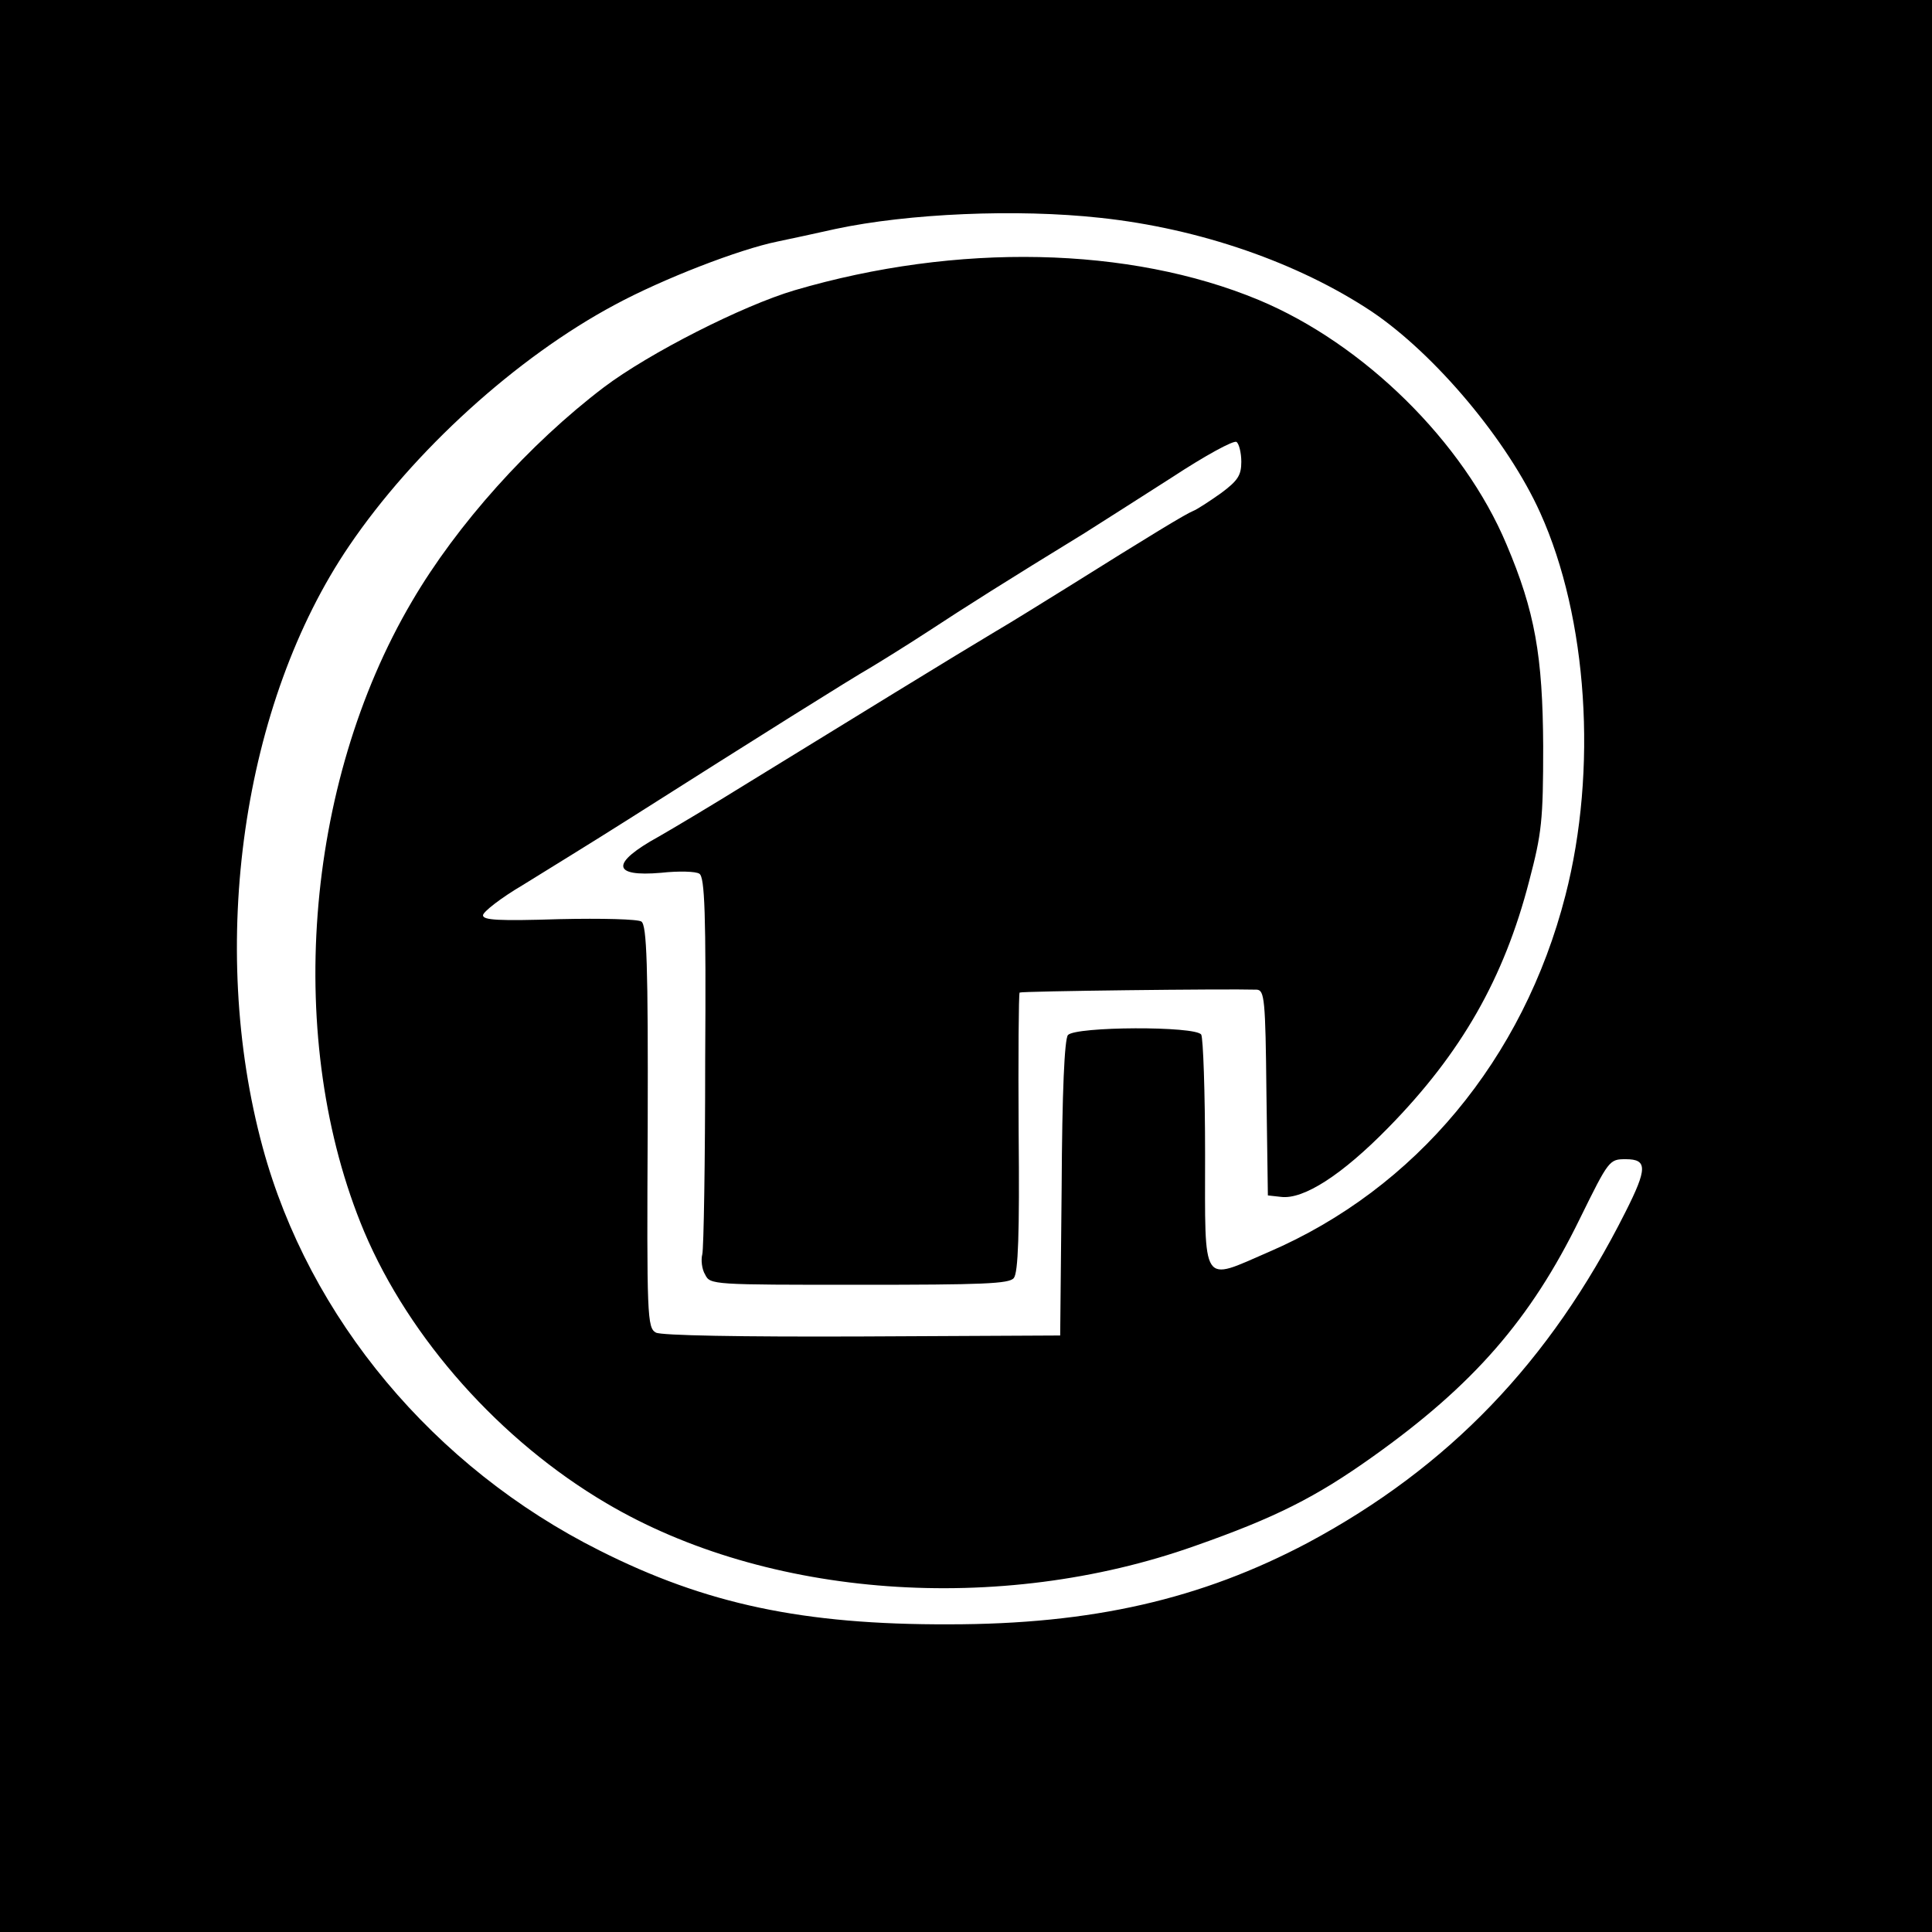 <?xml version="1.0" standalone="no"?>
<!DOCTYPE svg PUBLIC "-//W3C//DTD SVG 20010904//EN"
 "http://www.w3.org/TR/2001/REC-SVG-20010904/DTD/svg10.dtd">
<svg version="1.0" xmlns="http://www.w3.org/2000/svg"
 width="400pt" height="400pt" viewBox="0 0 400 400"
 preserveAspectRatio="xMidYMid meet">
<g transform="translate(0,400) scale(0.1,-0.1)"
fill="#000000" stroke="none">
<path d="M0 2000 l0 -2000 2000 0 2000 0 0 2000 0 2000 -2000 0 -2000 0 0
-2000z m2278 1549 c206 -22 410 -93 562 -194 132 -89 282 -268 349 -417 98
-217 119 -532 52 -792 -87 -339 -310 -607 -614 -738 -141 -61 -132 -75 -132
202 0 129 -4 241 -8 248 -12 18 -260 17 -276 -1 -7 -9 -12 -114 -13 -318 l-3
-304 -409 -2 c-254 -1 -417 2 -428 8 -18 10 -19 32 -17 426 1 337 -2 417 -13
425 -7 5 -81 7 -170 5 -127 -4 -158 -2 -158 8 0 7 37 36 83 63 45 28 143 88
217 135 271 172 464 293 501 314 20 12 75 46 121 76 76 50 163 105 323 203 33
21 115 73 182 116 67 44 127 77 133 73 5 -3 10 -22 10 -41 0 -28 -7 -39 -42
-65 -24 -17 -50 -34 -58 -37 -15 -6 -86 -49 -260 -158 -47 -29 -114 -71 -150
-92 -74 -44 -310 -189 -510 -312 -74 -46 -158 -96 -186 -112 -100 -55 -98 -84
5 -75 36 4 72 3 79 -2 11 -7 14 -80 12 -387 0 -208 -3 -389 -6 -401 -3 -11 -1
-31 6 -42 10 -21 16 -21 319 -21 255 0 311 2 320 14 9 11 12 92 10 301 -1 157
0 287 2 290 4 3 427 8 491 6 16 -1 18 -20 20 -213 l3 -213 27 -3 c47 -6 127
46 222 143 152 155 240 310 292 511 26 99 29 125 29 279 -1 187 -17 279 -76
418 -89 212 -295 415 -513 506 -267 111 -624 119 -961 20 -108 -32 -301 -130
-395 -201 -154 -117 -304 -284 -397 -443 -224 -380 -264 -912 -99 -1305 94
-222 282 -433 501 -562 333 -197 814 -232 1218 -89 168 59 251 101 369 185
208 148 327 284 429 493 60 122 61 123 95 123 45 0 45 -19 -1 -110 -156 -310
-366 -528 -657 -684 -221 -117 -447 -169 -743 -169 -302 -1 -504 42 -724 153
-343 172 -601 481 -697 834 -114 419 -42 921 179 1246 133 196 346 390 550
499 100 54 258 115 337 131 25 5 79 17 120 26 150 32 375 42 548 23z"/>
</g>
</svg>
